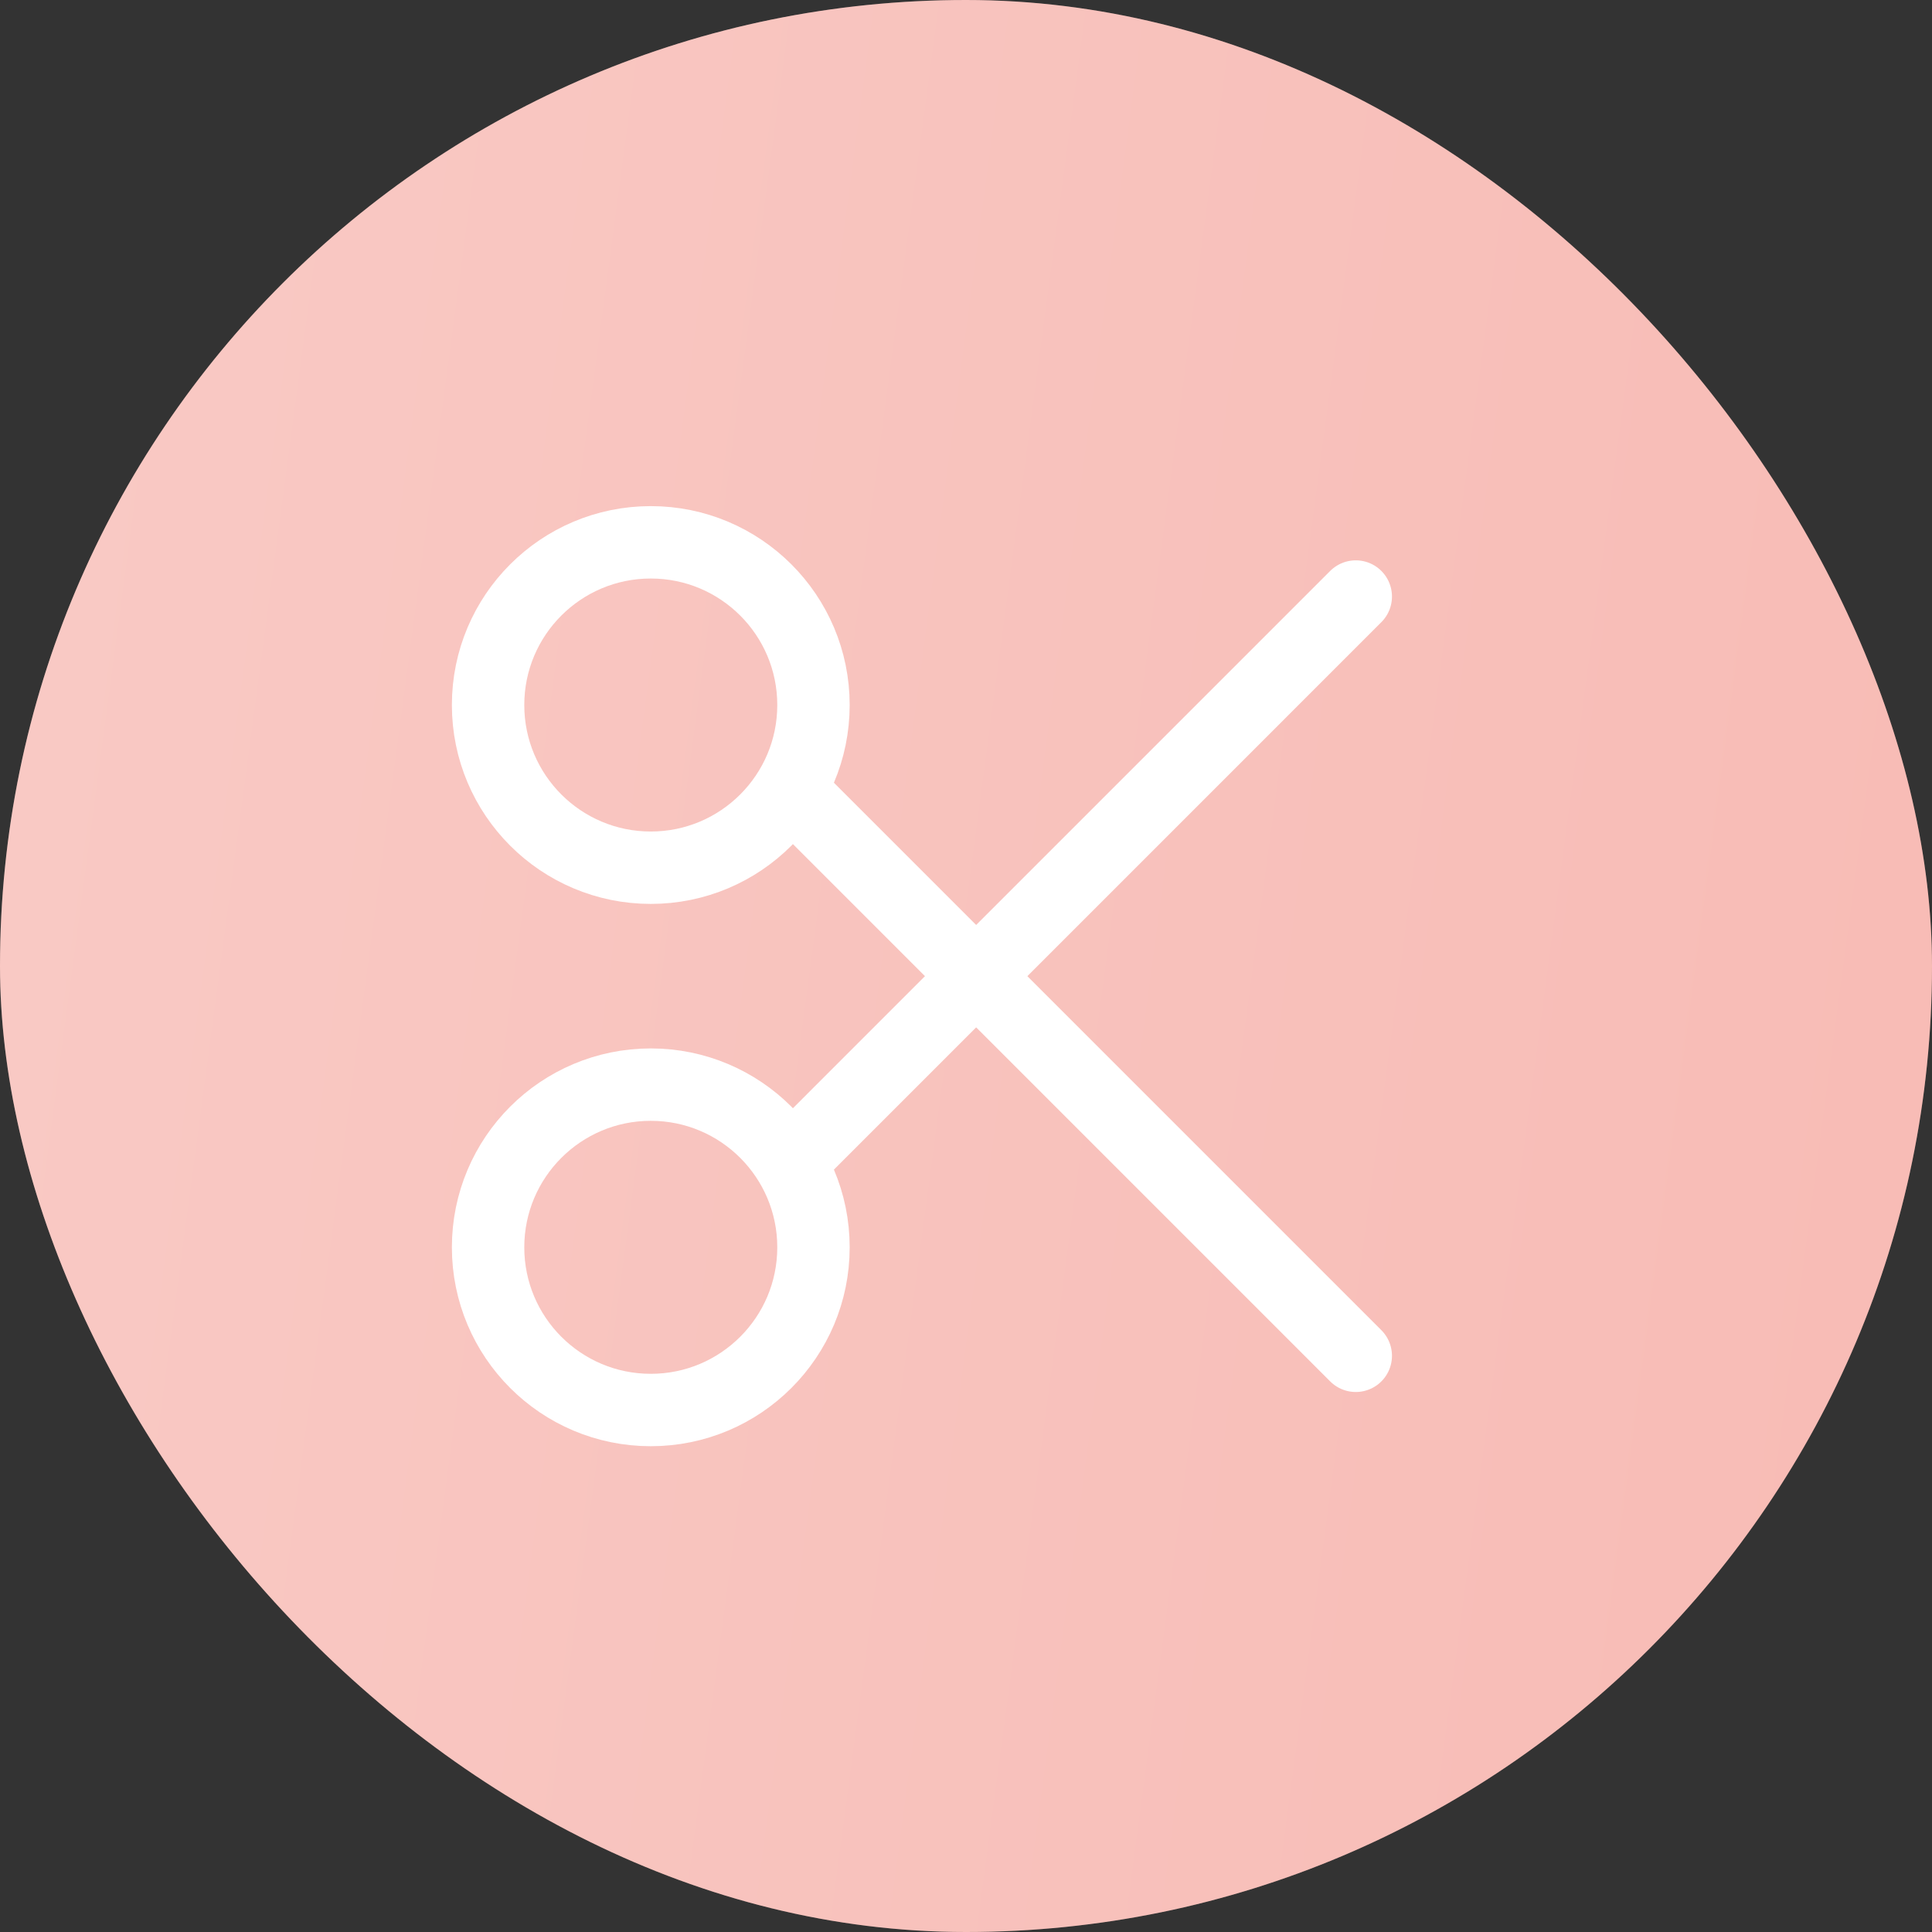 <svg width="95" height="95" viewBox="0 0 95 95" fill="none" xmlns="http://www.w3.org/2000/svg">
<rect x="0" y="0" width="95" height="95" fill="#333333" stroke="none"/>
<rect width="95" height="95" rx="47.5" fill="#F9C9C4"/>
<rect width="95" height="95" rx="47.5" fill="url(#paint0_linear_713_1640)" fill-opacity="0.2"/>
<path d="M32 42.667C36.418 42.667 40 39.085 40 34.667C40 30.248 36.418 26.667 32 26.667C27.582 26.667 24 30.248 24 34.667C24 39.085 27.582 42.667 32 42.667Z" stroke="white" stroke-width="3.56" stroke-linecap="round" stroke-linejoin="round"/>
<path d="M32 69.333C36.418 69.333 40 65.752 40 61.333C40 56.915 36.418 53.333 32 53.333C27.582 53.333 24 56.915 24 61.333C24 65.752 27.582 69.333 32 69.333Z" stroke="white" stroke-width="3.56" stroke-linecap="round" stroke-linejoin="round"/>
<path d="M38.933 38.933L66.666 66.667" stroke="white" stroke-width="3.56" stroke-linecap="round" stroke-linejoin="round"/>
<path d="M38.933 57.067L66.666 29.333" stroke="white" stroke-width="3.56" stroke-linecap="round" stroke-linejoin="round"/>
<defs>
<linearGradient id="paint0_linear_713_1640" x1="-73.5" y1="-2.63507e-06" x2="117.5" y2="25.5" gradientUnits="userSpaceOnUse">
<stop stop-color="white"/>
<stop offset="1" stop-color="#F2796D"/>
</linearGradient>
</defs>
</svg>
